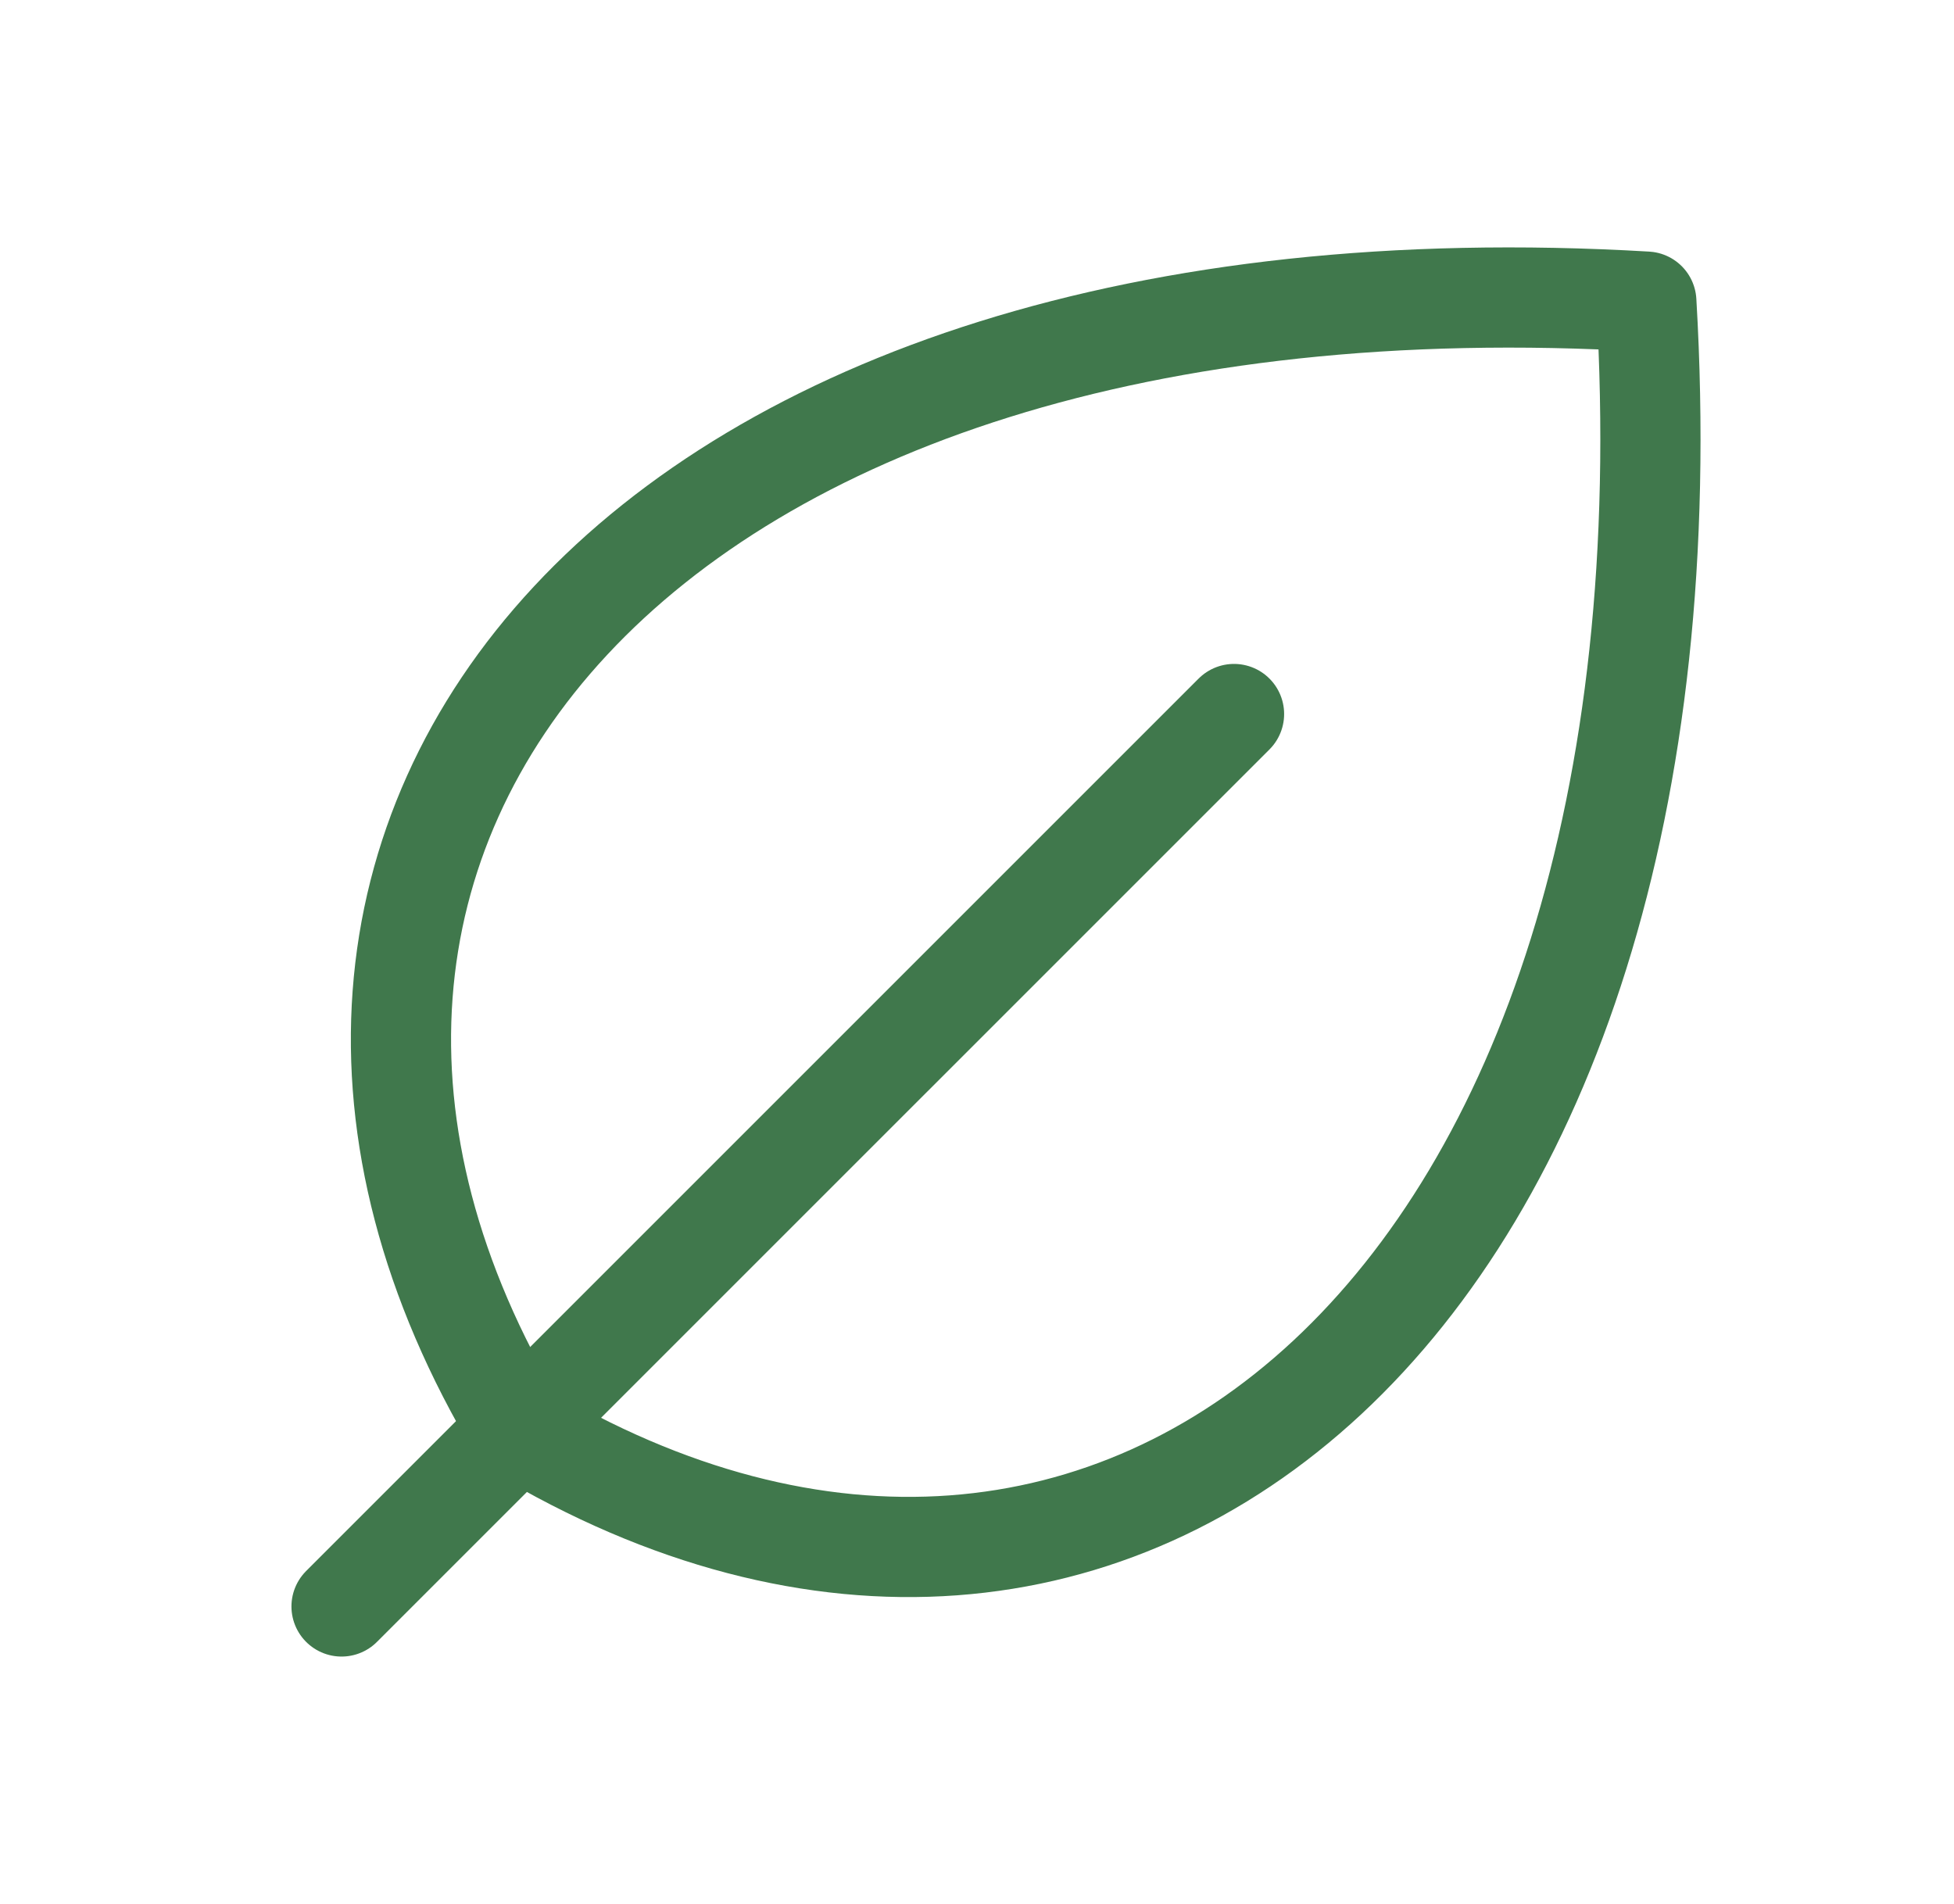 <svg xmlns="http://www.w3.org/2000/svg" fill="none" viewBox="0 0 39 38" height="38" width="39">
<path stroke-linejoin="round" stroke-linecap="round" stroke-width="2" stroke="#40784C" d="M10.349 28.529C3.24 16.682 12.724 4.835 32.859 6.02C34.043 26.16 22.196 35.638 10.349 28.529Z"></path>
<path stroke-linejoin="round" stroke-linecap="round" stroke-width="2" stroke="#40784C" d="M24.63 14.251L6.817 32.063"></path>
</svg>
